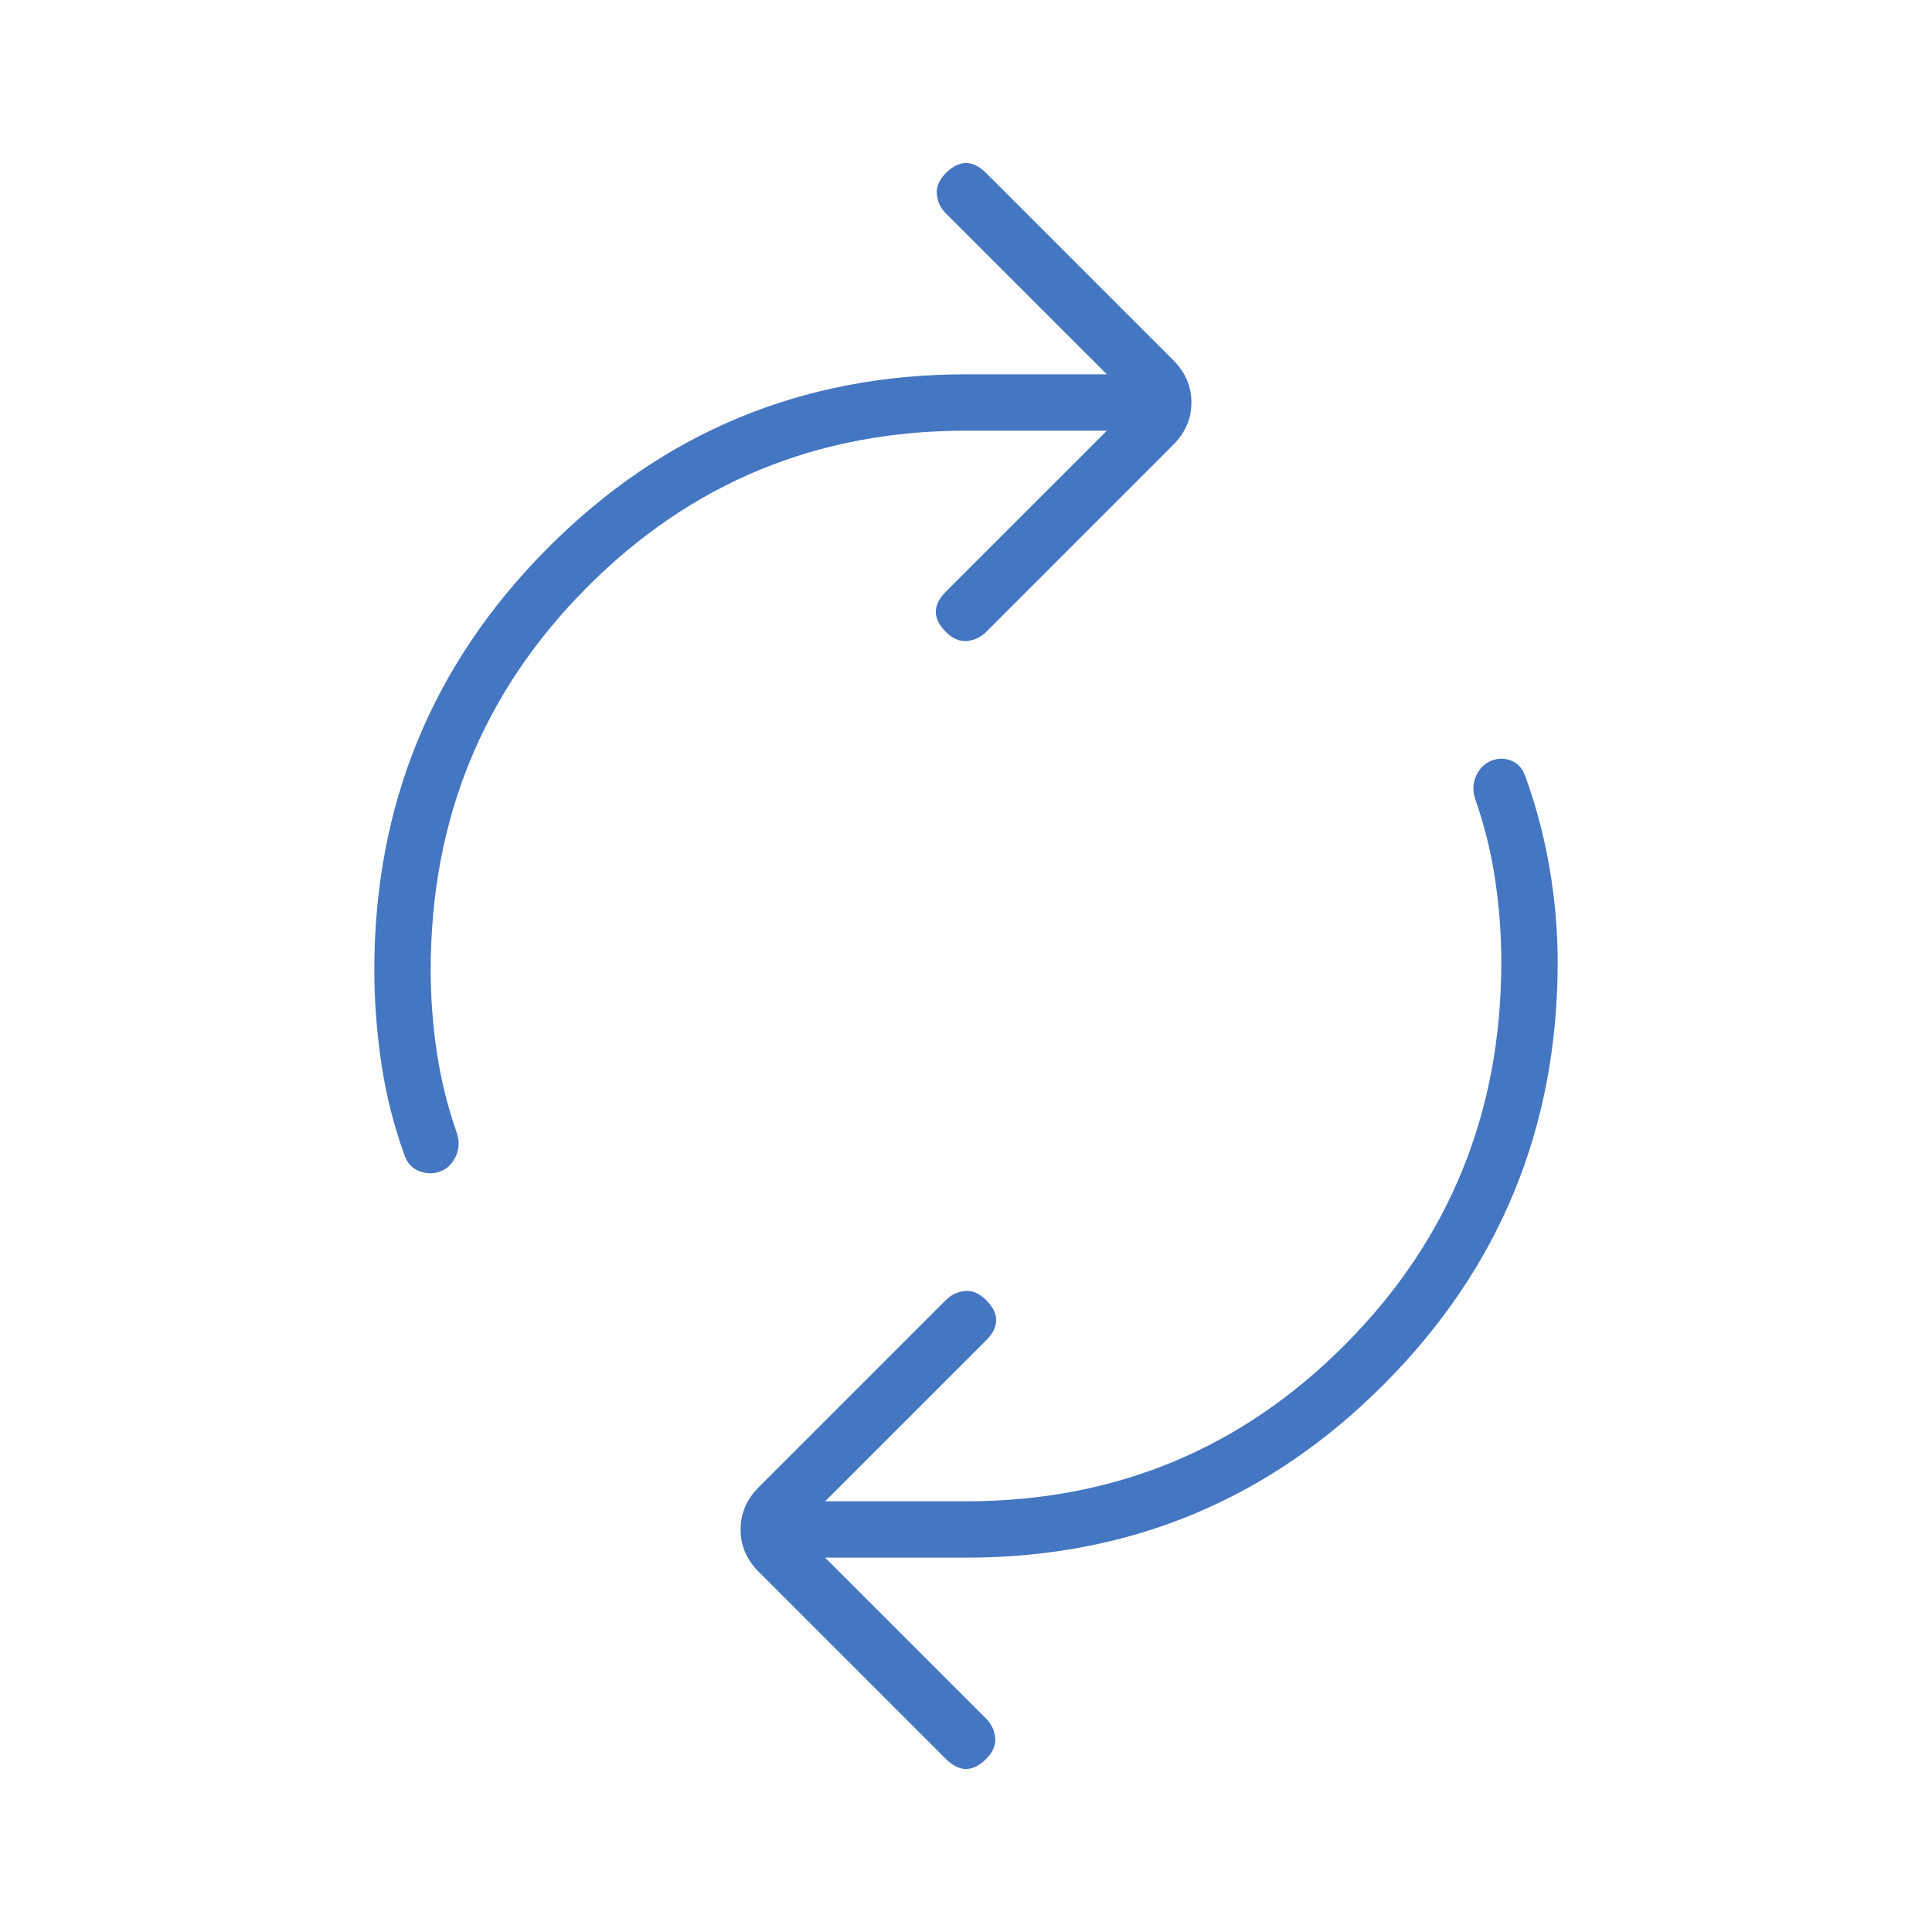 <svg width="40" height="40" viewBox="0 0 40 40" fill="none" xmlns="http://www.w3.org/2000/svg">
<mask id="mask0_5416_17361" style="mask-type:alpha" maskUnits="userSpaceOnUse" x="0" y="0" width="40" height="40">
<rect width="40" height="40" fill="#D9D9D9"/>
</mask>
<g mask="url(#mask0_5416_17361)">
<path d="M8.917 20.083C8.917 20.639 8.958 21.201 9.042 21.771C9.125 22.34 9.264 22.903 9.458 23.458C9.514 23.625 9.507 23.785 9.438 23.938C9.368 24.09 9.264 24.194 9.125 24.25C8.986 24.306 8.84 24.306 8.688 24.25C8.535 24.194 8.431 24.083 8.375 23.917C8.153 23.306 7.993 22.674 7.896 22.021C7.799 21.368 7.75 20.722 7.75 20.083C7.75 16.667 8.944 13.757 11.333 11.354C13.722 8.951 16.611 7.75 20 7.75H22.917L19.583 4.417C19.472 4.306 19.41 4.174 19.396 4.021C19.382 3.868 19.444 3.722 19.583 3.583C19.722 3.444 19.861 3.375 20 3.375C20.139 3.375 20.278 3.444 20.417 3.583L24.292 7.458C24.542 7.708 24.667 8 24.667 8.333C24.667 8.667 24.542 8.958 24.292 9.208L20.417 13.083C20.306 13.194 20.174 13.257 20.021 13.271C19.868 13.285 19.722 13.222 19.583 13.083C19.444 12.944 19.375 12.806 19.375 12.667C19.375 12.528 19.444 12.389 19.583 12.25L22.917 8.917H20C16.917 8.917 14.299 10 12.146 12.167C9.993 14.333 8.917 16.972 8.917 20.083ZM31.083 19.917C31.083 19.361 31.042 18.799 30.958 18.229C30.875 17.66 30.736 17.097 30.542 16.542C30.486 16.375 30.493 16.215 30.562 16.062C30.632 15.91 30.736 15.806 30.875 15.75C31.014 15.694 31.153 15.694 31.292 15.75C31.431 15.806 31.528 15.917 31.583 16.083C31.806 16.694 31.972 17.326 32.083 17.979C32.194 18.632 32.25 19.278 32.25 19.917C32.25 23.333 31.056 26.243 28.667 28.646C26.278 31.049 23.389 32.25 20 32.25H17.083L20.417 35.583C20.528 35.694 20.59 35.826 20.604 35.979C20.618 36.132 20.556 36.278 20.417 36.417C20.278 36.556 20.139 36.625 20 36.625C19.861 36.625 19.722 36.556 19.583 36.417L15.708 32.542C15.458 32.292 15.333 32 15.333 31.667C15.333 31.333 15.458 31.042 15.708 30.792L19.583 26.917C19.694 26.806 19.826 26.743 19.979 26.729C20.132 26.715 20.278 26.778 20.417 26.917C20.556 27.056 20.625 27.194 20.625 27.333C20.625 27.472 20.556 27.611 20.417 27.75L17.083 31.083H20C23.083 31.083 25.701 30 27.854 27.833C30.007 25.667 31.083 23.028 31.083 19.917Z" fill="#4476C2"/>
</g>
</svg>
